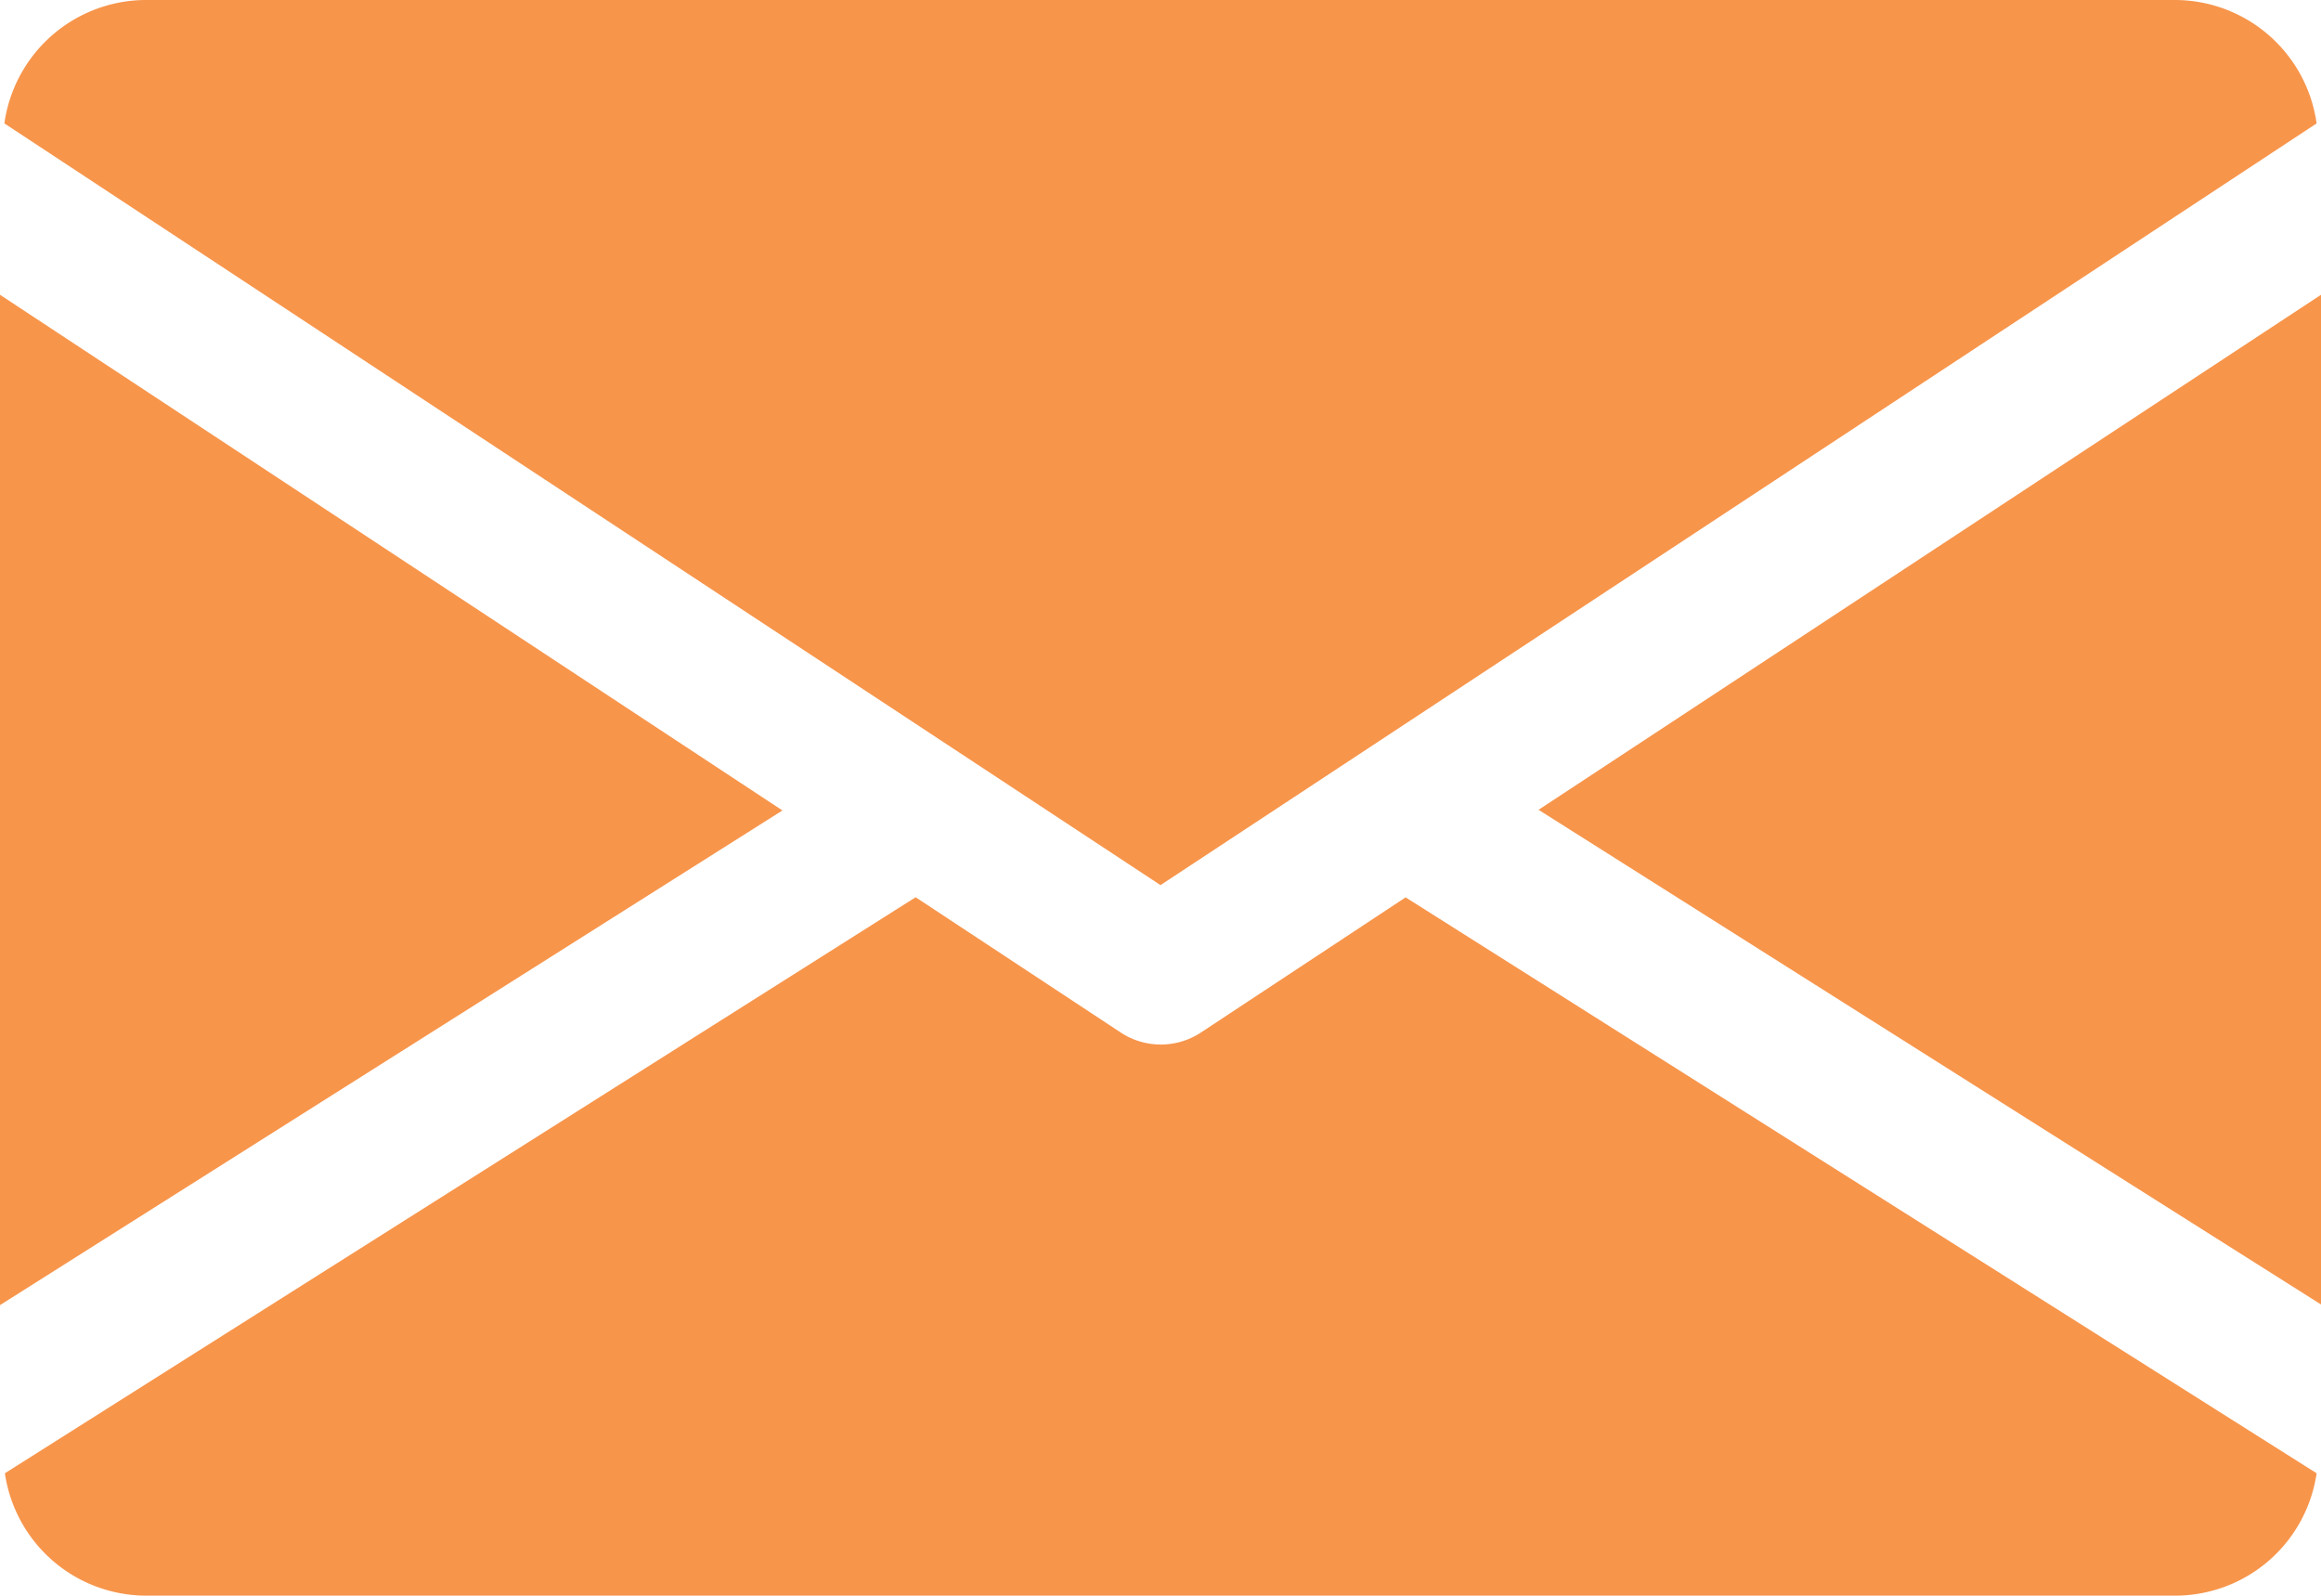 <svg xmlns="http://www.w3.org/2000/svg" width="18" height="12.375" viewBox="0 0 18 12.375">
  <g id="footer-mail" transform="translate(0 -80)">
    <g id="Group_81" data-name="Group 81" transform="translate(11.932 82.282)">
      <g id="Group_80" data-name="Group 80">
        <path id="Path_34" data-name="Path 34" d="M339.392,148.894l6.068,3.836V144.9Z" transform="translate(-339.392 -144.896)" fill="#f7954b"/>
      </g>
    </g>
    <g id="Group_83" data-name="Group 83" transform="translate(0 82.282)">
      <g id="Group_82" data-name="Group 82">
        <path id="Path_35" data-name="Path 35" d="M0,144.9v7.835l6.068-3.836Z" transform="translate(0 -144.896)" fill="#f7954b"/>
      </g>
    </g>
    <g id="Group_85" data-name="Group 85" transform="translate(0.034 80)">
      <g id="Group_84" data-name="Group 84">
        <path id="Path_36" data-name="Path 36" d="M17.8,80H2.051a1.111,1.111,0,0,0-1.091.957l8.966,5.907,8.966-5.907A1.111,1.111,0,0,0,17.8,80Z" transform="translate(-0.96 -80)" fill="#f7954b"/>
      </g>
    </g>
    <g id="Group_87" data-name="Group 87" transform="translate(0.036 86.958)">
      <g id="Group_86" data-name="Group 86">
        <path id="Path_37" data-name="Path 37" d="M11.889,277.921,10.3,278.97a.565.565,0,0,1-.619,0l-1.592-1.05-7.063,4.467a1.109,1.109,0,0,0,1.089.949h15.75a1.109,1.109,0,0,0,1.089-.949Z" transform="translate(-1.024 -277.92)" fill="#f7954b"/>
      </g>
    </g>
  </g>
</svg>

